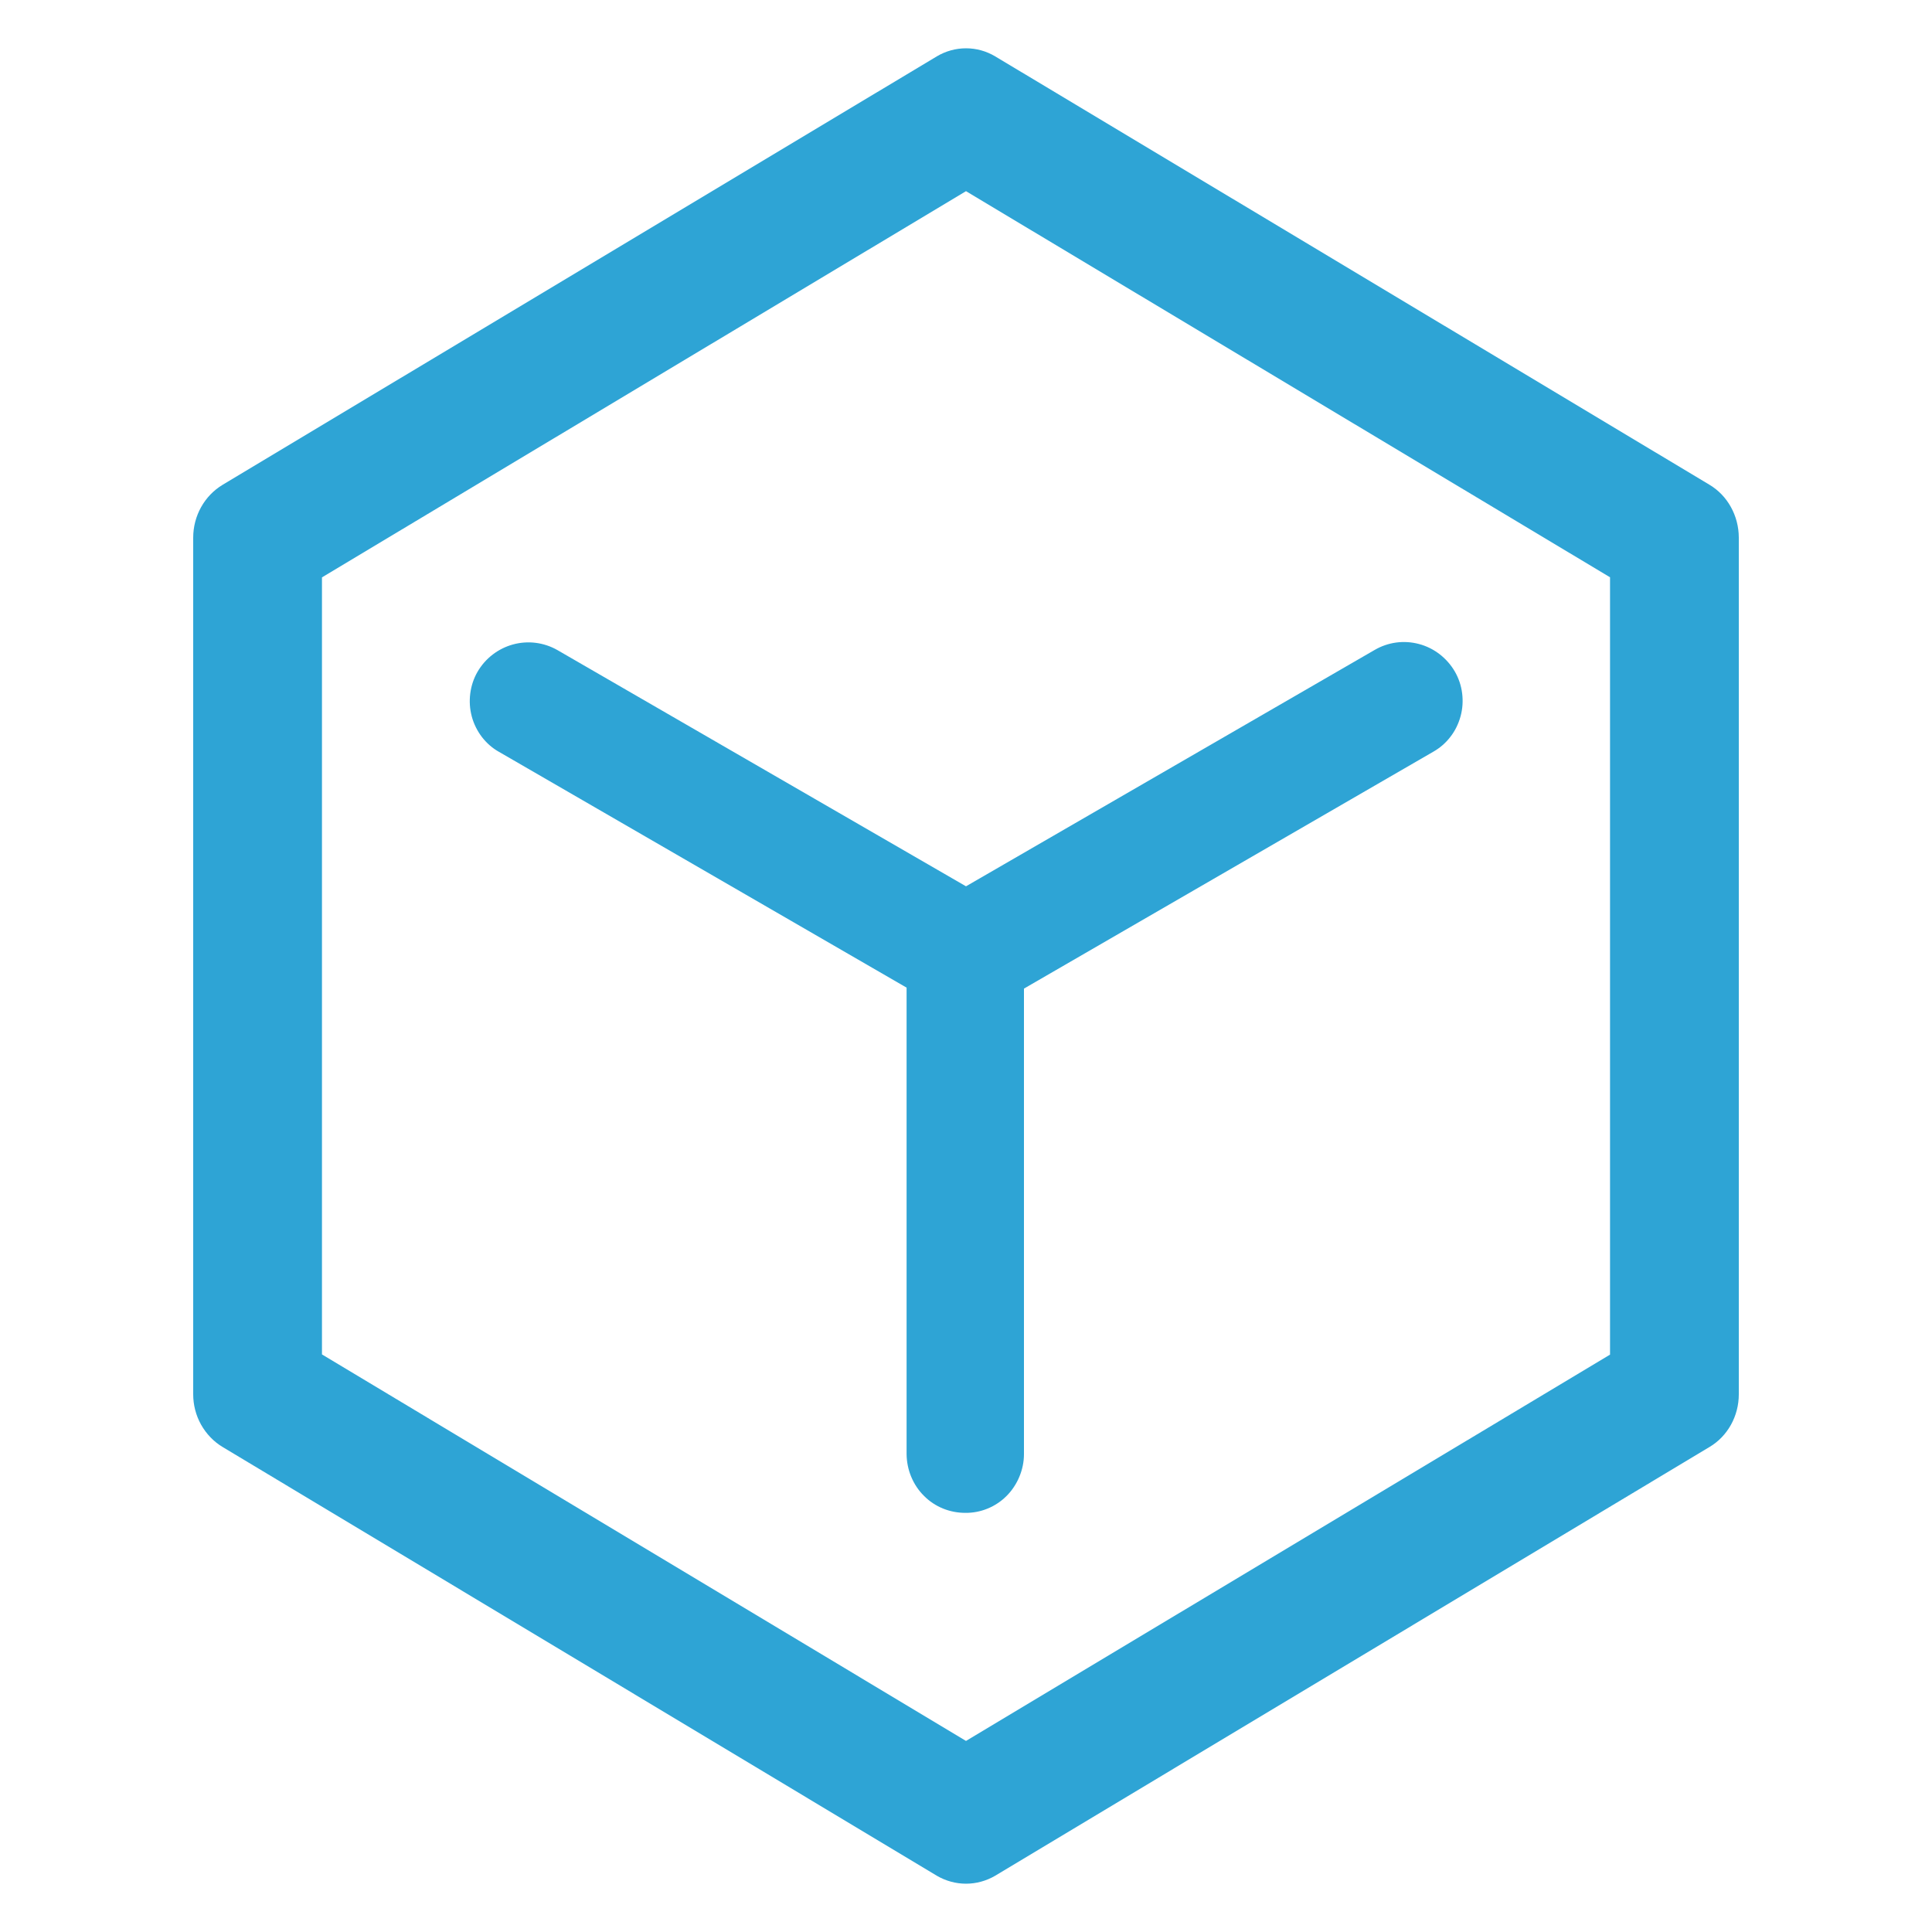 <svg width="20" height="20" viewBox="0 0 20 20" fill="none" xmlns="http://www.w3.org/2000/svg">
<path d="M10.303 0.584L17.696 5.018C17.883 5.129 17.999 5.338 18 5.564V14.434C18 14.66 17.884 14.868 17.697 14.979L10.303 19.417C10.211 19.471 10.106 19.5 10 19.5C9.894 19.5 9.789 19.471 9.697 19.417L2.304 14.979C2.211 14.923 2.135 14.843 2.081 14.747C2.028 14.652 2 14.544 2 14.434V5.566C2 5.339 2.117 5.132 2.304 5.019L9.697 0.584C9.789 0.529 9.894 0.5 10 0.5C10.107 0.5 10.211 0.529 10.303 0.584ZM16.667 5.976L10 1.979L3.333 5.977V14.021L10 18.022L16.667 14.023V5.976ZM4.884 7.417C4.863 7.34 4.858 7.259 4.868 7.18C4.878 7.101 4.903 7.024 4.943 6.955C5.024 6.815 5.157 6.713 5.312 6.671C5.466 6.629 5.631 6.65 5.771 6.73L10 9.175L14.229 6.729C14.369 6.647 14.534 6.625 14.69 6.667C14.845 6.708 14.978 6.811 15.06 6.951C15.1 7.02 15.126 7.097 15.136 7.177C15.146 7.256 15.141 7.337 15.12 7.414C15.099 7.491 15.064 7.564 15.015 7.627C14.967 7.69 14.906 7.743 14.837 7.782L10.6 10.234V15.054C10.6 15.134 10.583 15.214 10.552 15.288C10.521 15.362 10.476 15.43 10.42 15.486C10.364 15.542 10.297 15.587 10.223 15.617C10.15 15.647 10.071 15.662 9.992 15.661C9.913 15.661 9.835 15.646 9.761 15.616C9.688 15.586 9.621 15.542 9.565 15.485C9.508 15.429 9.464 15.362 9.433 15.288C9.402 15.214 9.386 15.134 9.385 15.054V10.224L5.167 7.784C5.098 7.746 5.038 7.693 4.989 7.63C4.941 7.567 4.905 7.495 4.884 7.418V7.417Z" fill="#2EA4D5"/>
</svg>
